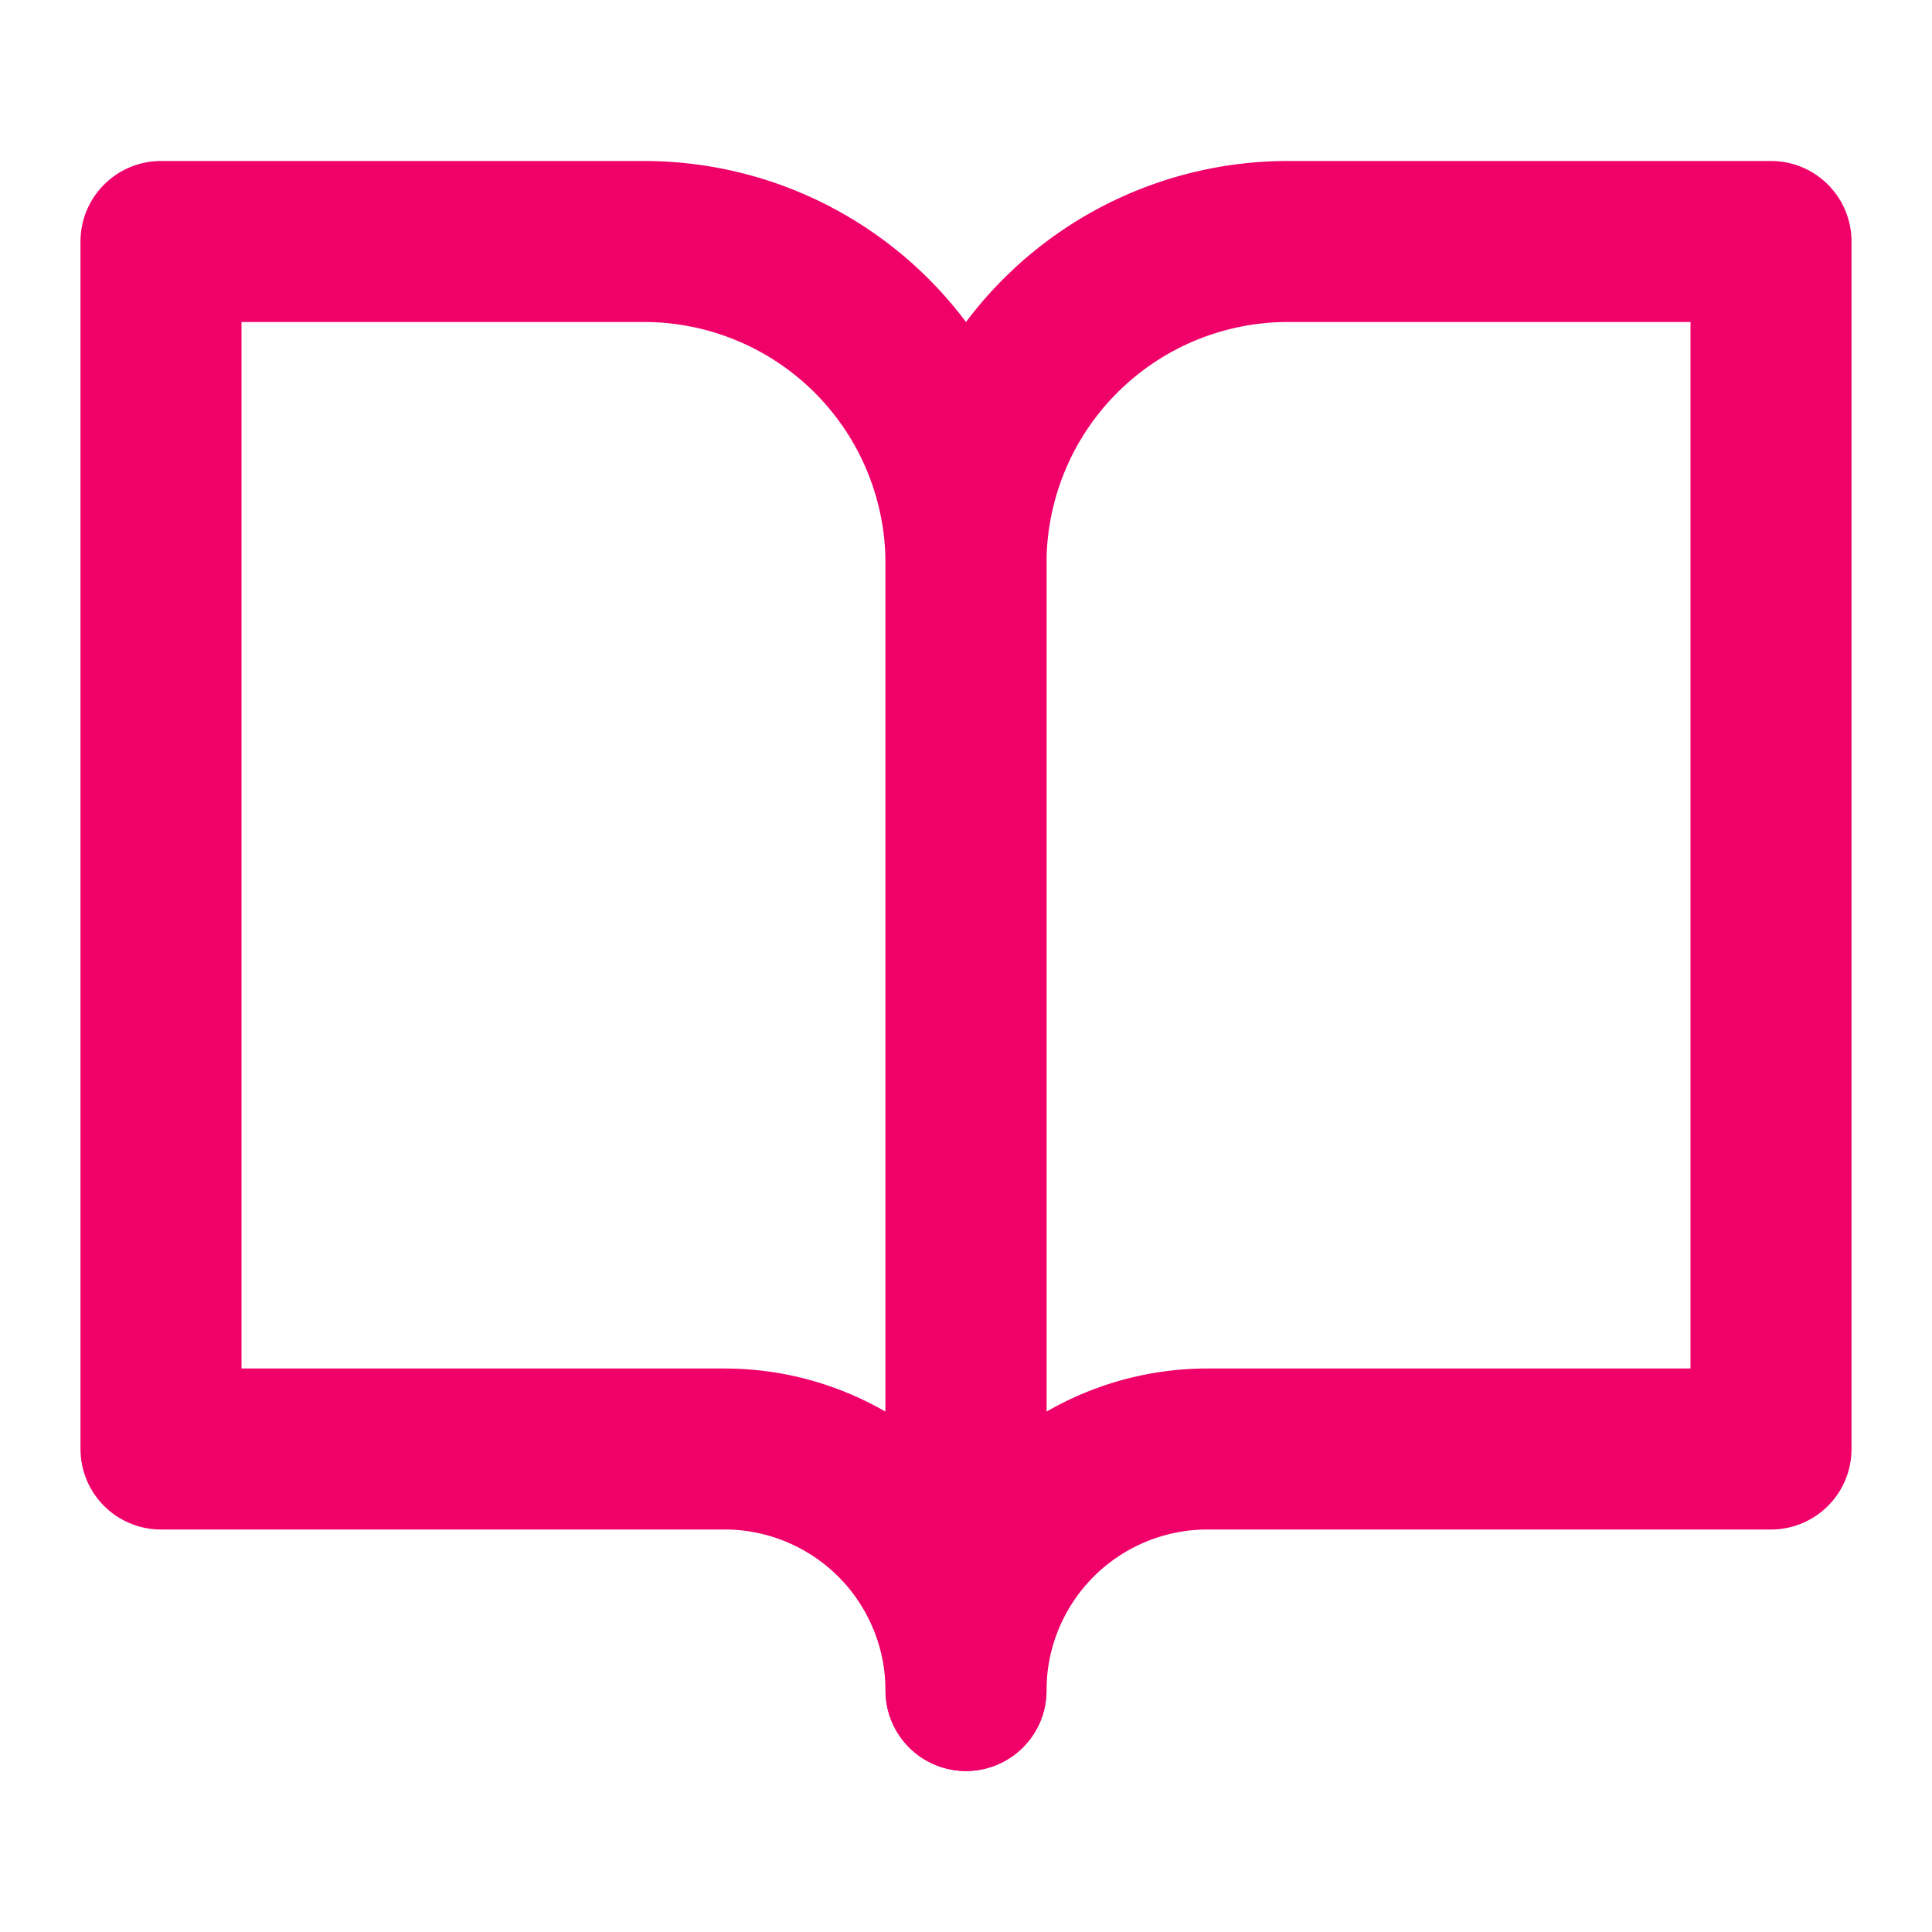 <svg xmlns="http://www.w3.org/2000/svg" width="24" height="24" fill="none" stroke="#f00069" stroke-width="2" stroke-linejoin="round" xmlns:v="https://vecta.io/nano"><path d="M2 3h6a4 4 0 0 1 4 4v14a3 3 0 0 0-3-3H2V3z"/><path d="M22 3h-6a4 4 0 0 0-4 4v14a3 3 0 0 1 3-3h7V3z"/></svg>